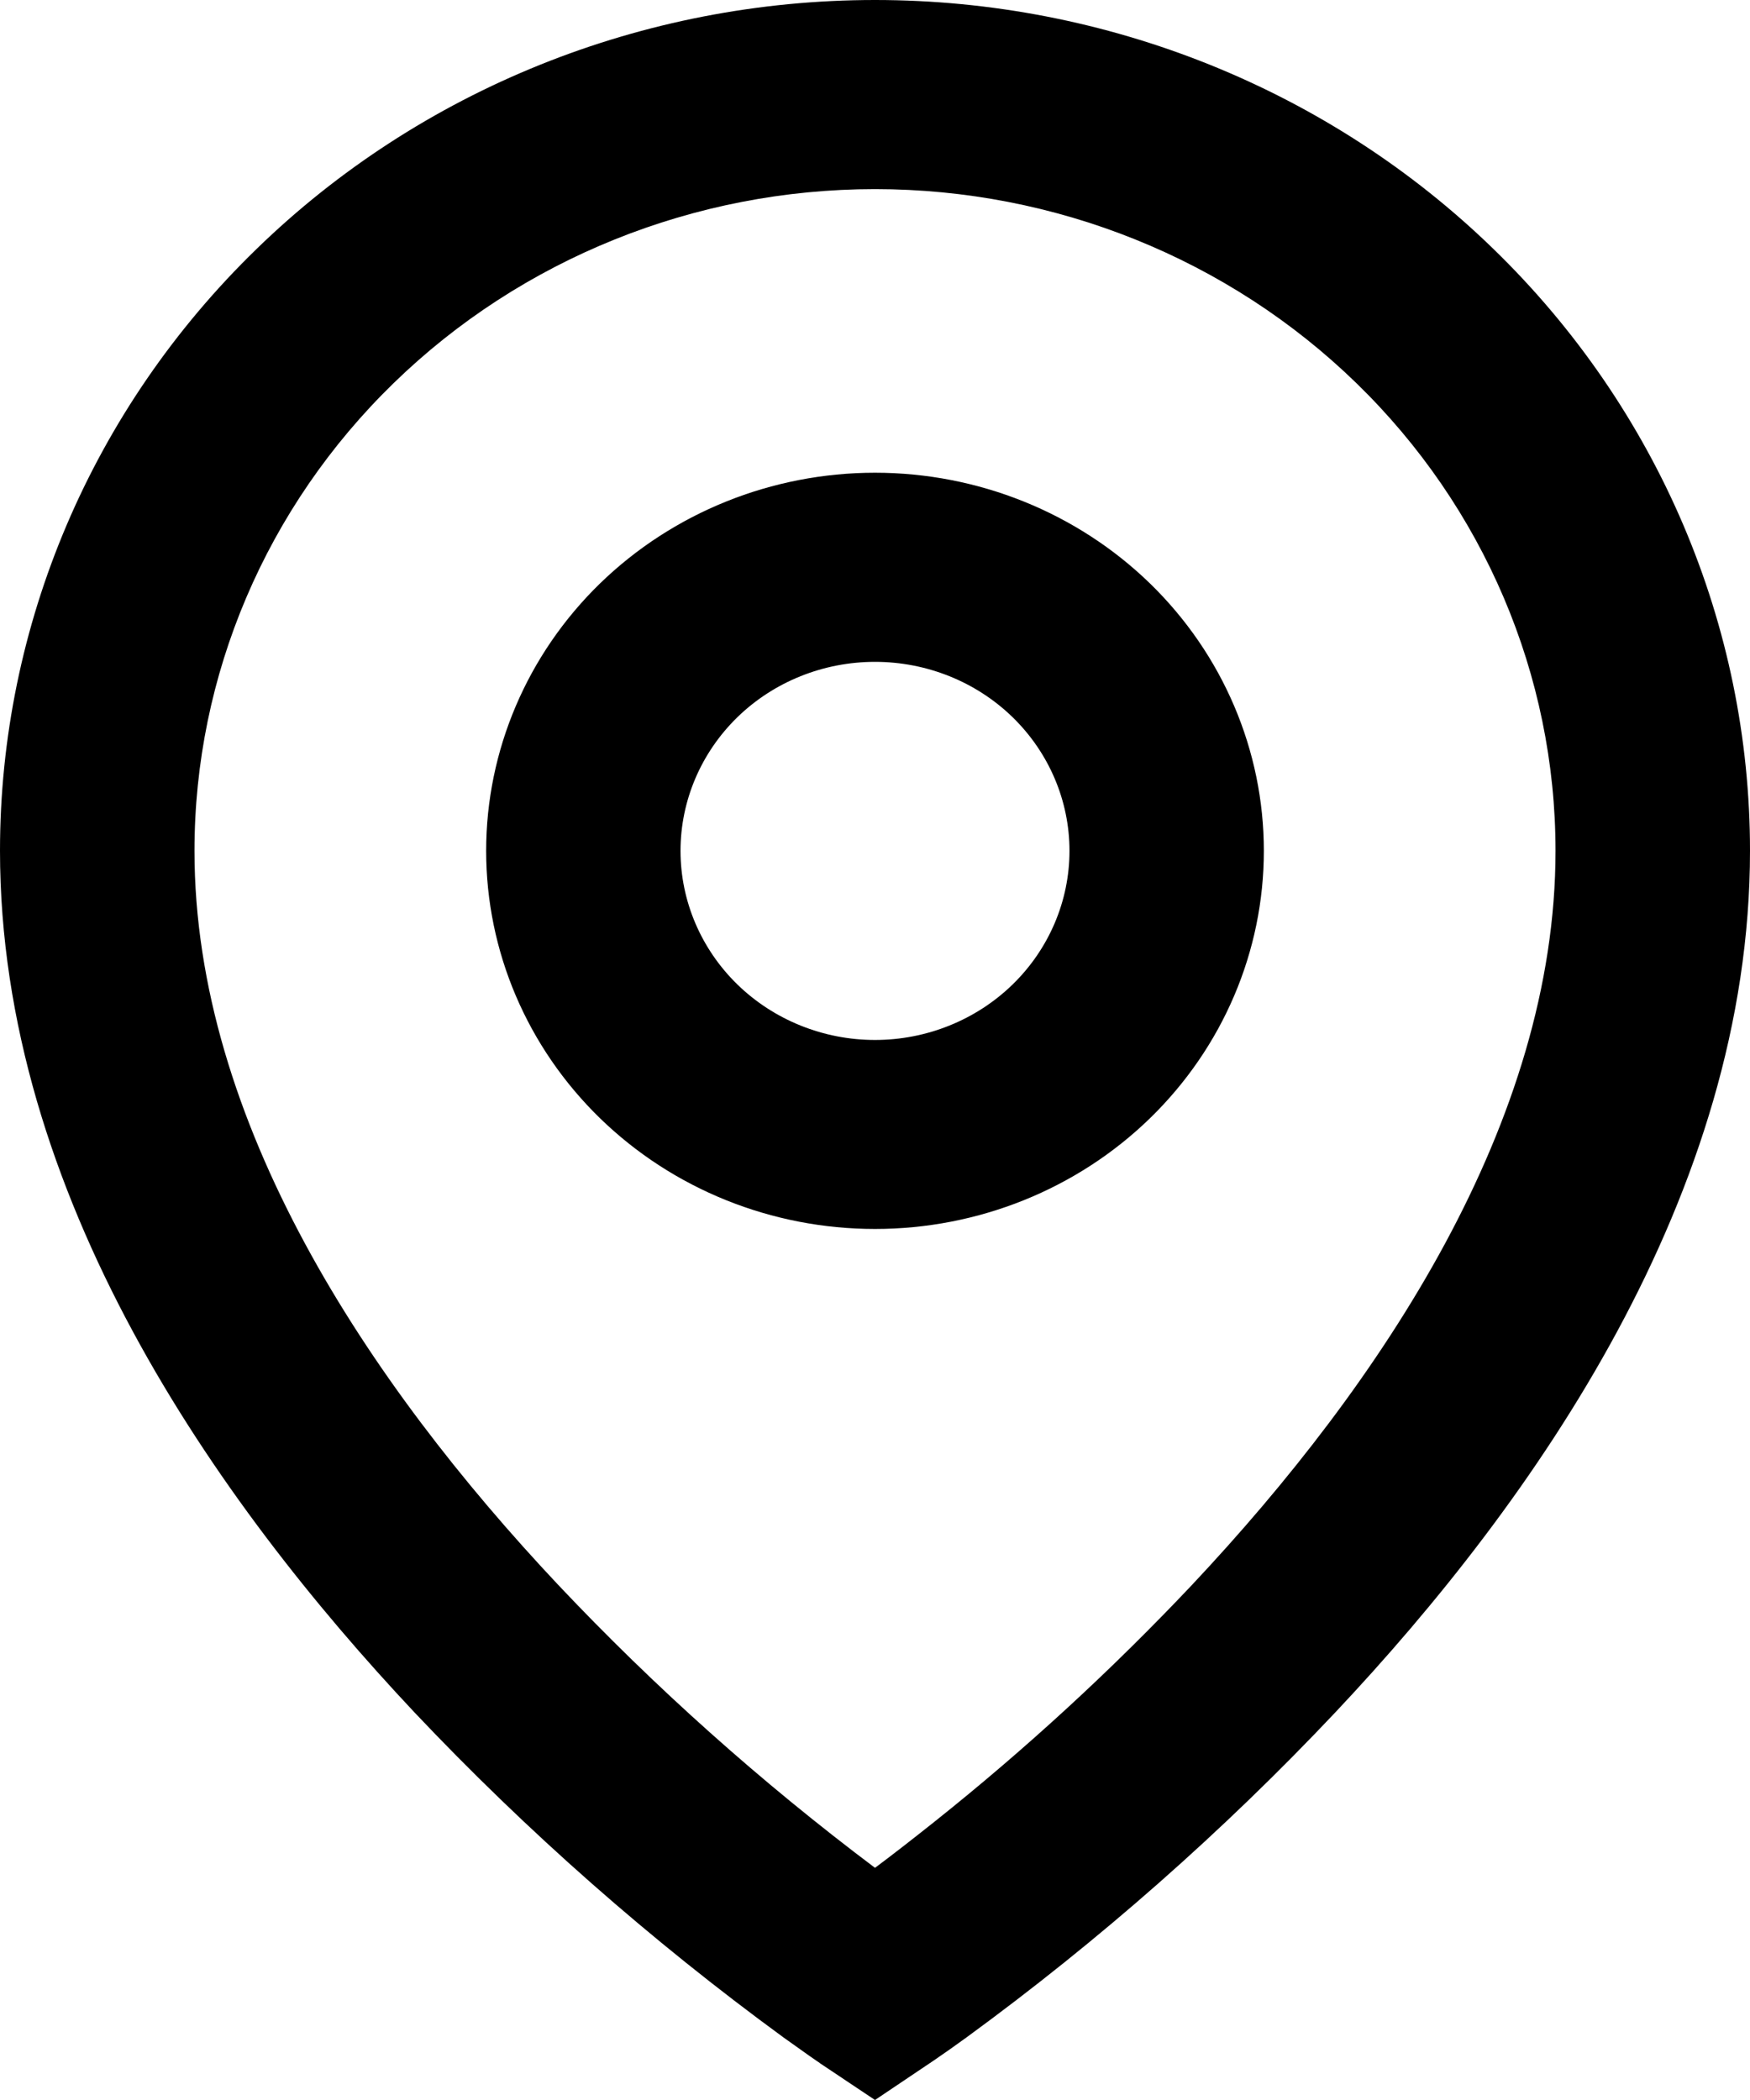 <svg xmlns="http://www.w3.org/2000/svg" width="15" height="18" viewBox="0 0 15 18" fill="none"><path d="M7.5 1.621C5.953 1.621 4.469 2.219 3.375 3.283C2.281 4.346 1.667 5.789 1.667 7.293C1.667 9.612 3.152 11.849 4.782 13.582C5.615 14.465 6.525 15.277 7.5 16.01C7.646 15.901 7.816 15.769 8.012 15.613C8.796 14.988 9.533 14.31 10.218 13.584C11.848 11.849 13.333 9.613 13.333 7.293C13.333 5.789 12.719 4.346 11.625 3.283C10.531 2.219 9.047 1.621 7.5 1.621ZM7.5 18L7.027 17.684L7.025 17.682L7.02 17.678L7.003 17.667L6.941 17.624L6.716 17.464C5.576 16.631 4.517 15.698 3.552 14.677C1.848 12.864 0 10.239 0 7.292C2.96403e-08 5.358 0.79 3.503 2.197 2.136C3.603 0.768 5.511 0 7.5 0C9.489 0 11.397 0.768 12.803 2.136C14.21 3.503 15 5.358 15 7.292C15 10.239 13.152 12.865 11.448 14.675C10.484 15.697 9.425 16.63 8.285 17.463C8.19 17.532 8.094 17.6 7.997 17.666L7.98 17.677L7.975 17.682L7.973 17.682L7.5 18ZM7.5 5.673C7.058 5.673 6.634 5.843 6.321 6.147C6.009 6.451 5.833 6.863 5.833 7.293C5.833 7.723 6.009 8.135 6.321 8.439C6.634 8.743 7.058 8.914 7.5 8.914C7.942 8.914 8.366 8.743 8.679 8.439C8.991 8.135 9.167 7.723 9.167 7.293C9.167 6.863 8.991 6.451 8.679 6.147C8.366 5.843 7.942 5.673 7.5 5.673ZM4.167 7.293C4.167 6.434 4.518 5.609 5.143 5.001C5.768 4.394 6.616 4.052 7.5 4.052C8.384 4.052 9.232 4.394 9.857 5.001C10.482 5.609 10.833 6.434 10.833 7.293C10.833 8.153 10.482 8.977 9.857 9.585C9.232 10.193 8.384 10.534 7.5 10.534C6.616 10.534 5.768 10.193 5.143 9.585C4.518 8.977 4.167 8.153 4.167 7.293Z" fill="black"></path></svg>